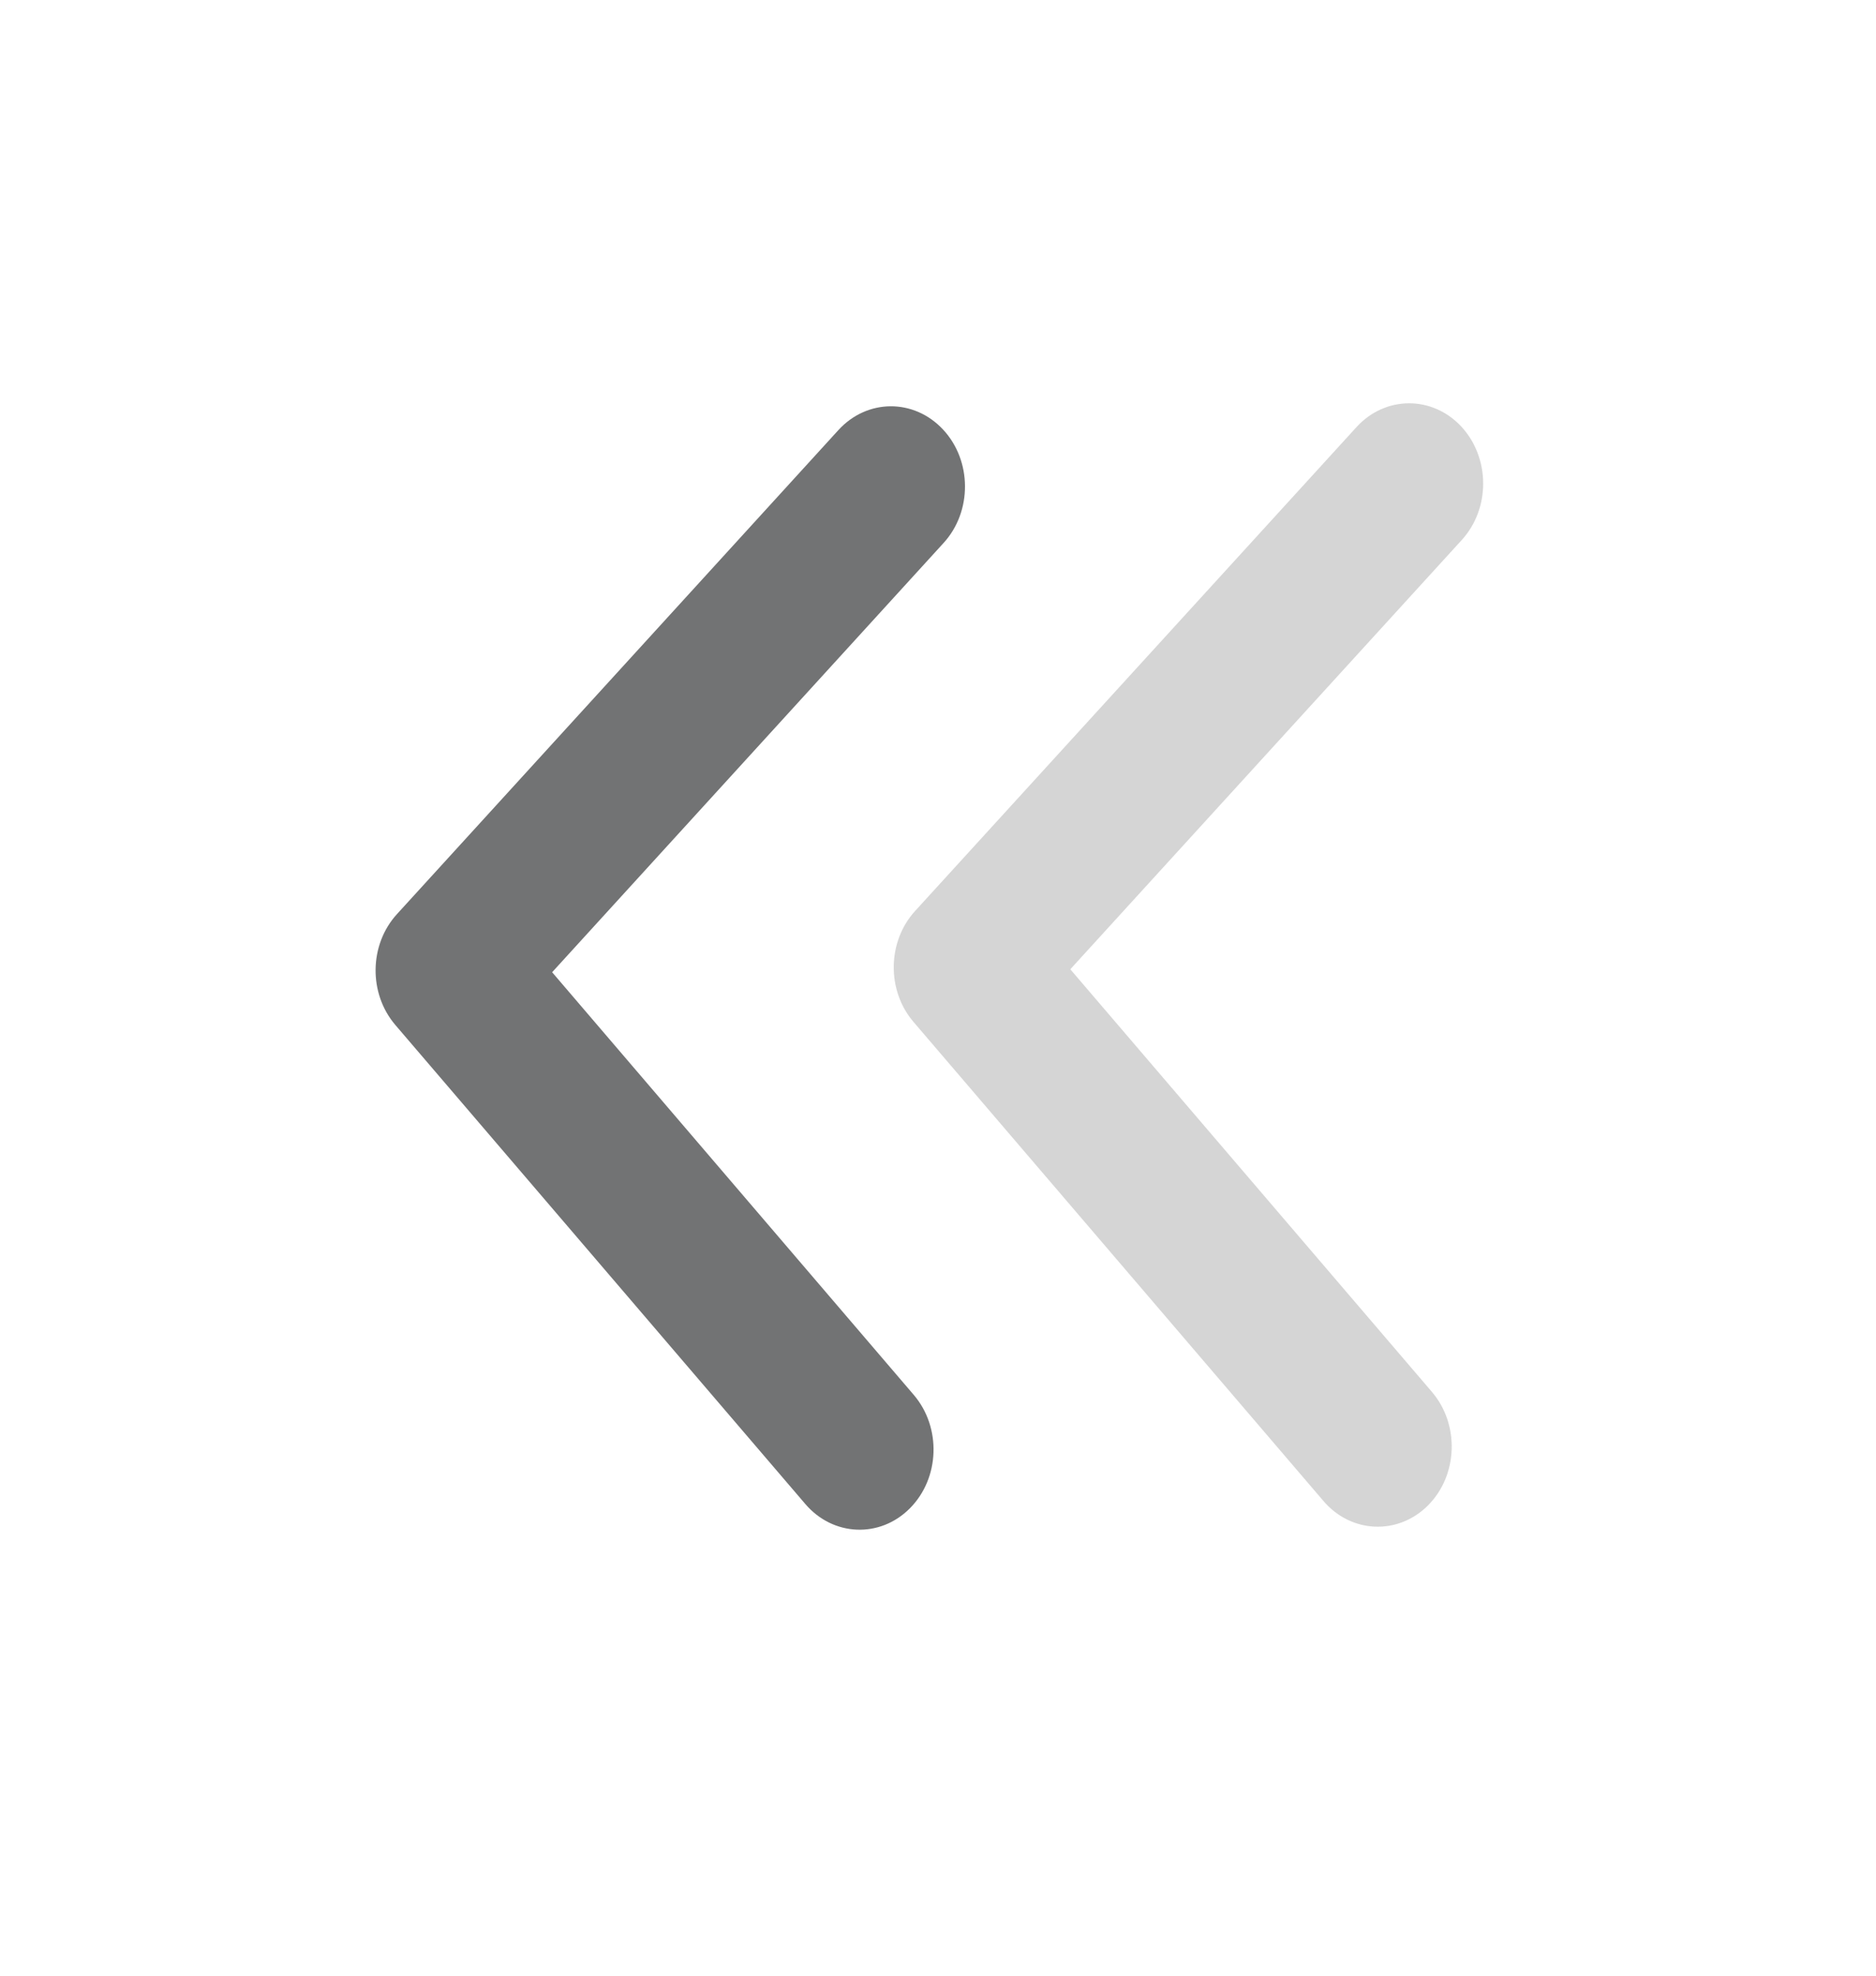 <svg width="19" height="20" viewBox="0 0 19 20" fill="none" xmlns="http://www.w3.org/2000/svg">
<path d="M9.557 5.496C9.848 5.177 9.845 4.663 9.551 4.348C9.256 4.032 8.782 4.035 8.491 4.354L4.021 9.253C3.738 9.562 3.731 10.057 4.004 10.376L8.156 15.225C8.437 15.554 8.912 15.574 9.215 15.269C9.519 14.964 9.536 14.45 9.255 14.121L5.592 9.842L9.557 5.496Z" fill="#727374"/>
<path opacity="0.3" d="M14.805 5.466C15.096 5.147 15.093 4.633 14.799 4.317C14.504 4.002 14.03 4.005 13.739 4.323L9.268 9.222C8.986 9.531 8.979 10.027 9.252 10.345L13.404 15.195C13.685 15.524 14.16 15.543 14.463 15.239C14.767 14.934 14.784 14.42 14.503 14.091L10.84 9.812L14.805 5.466Z" fill="#727374"/>
</svg>
